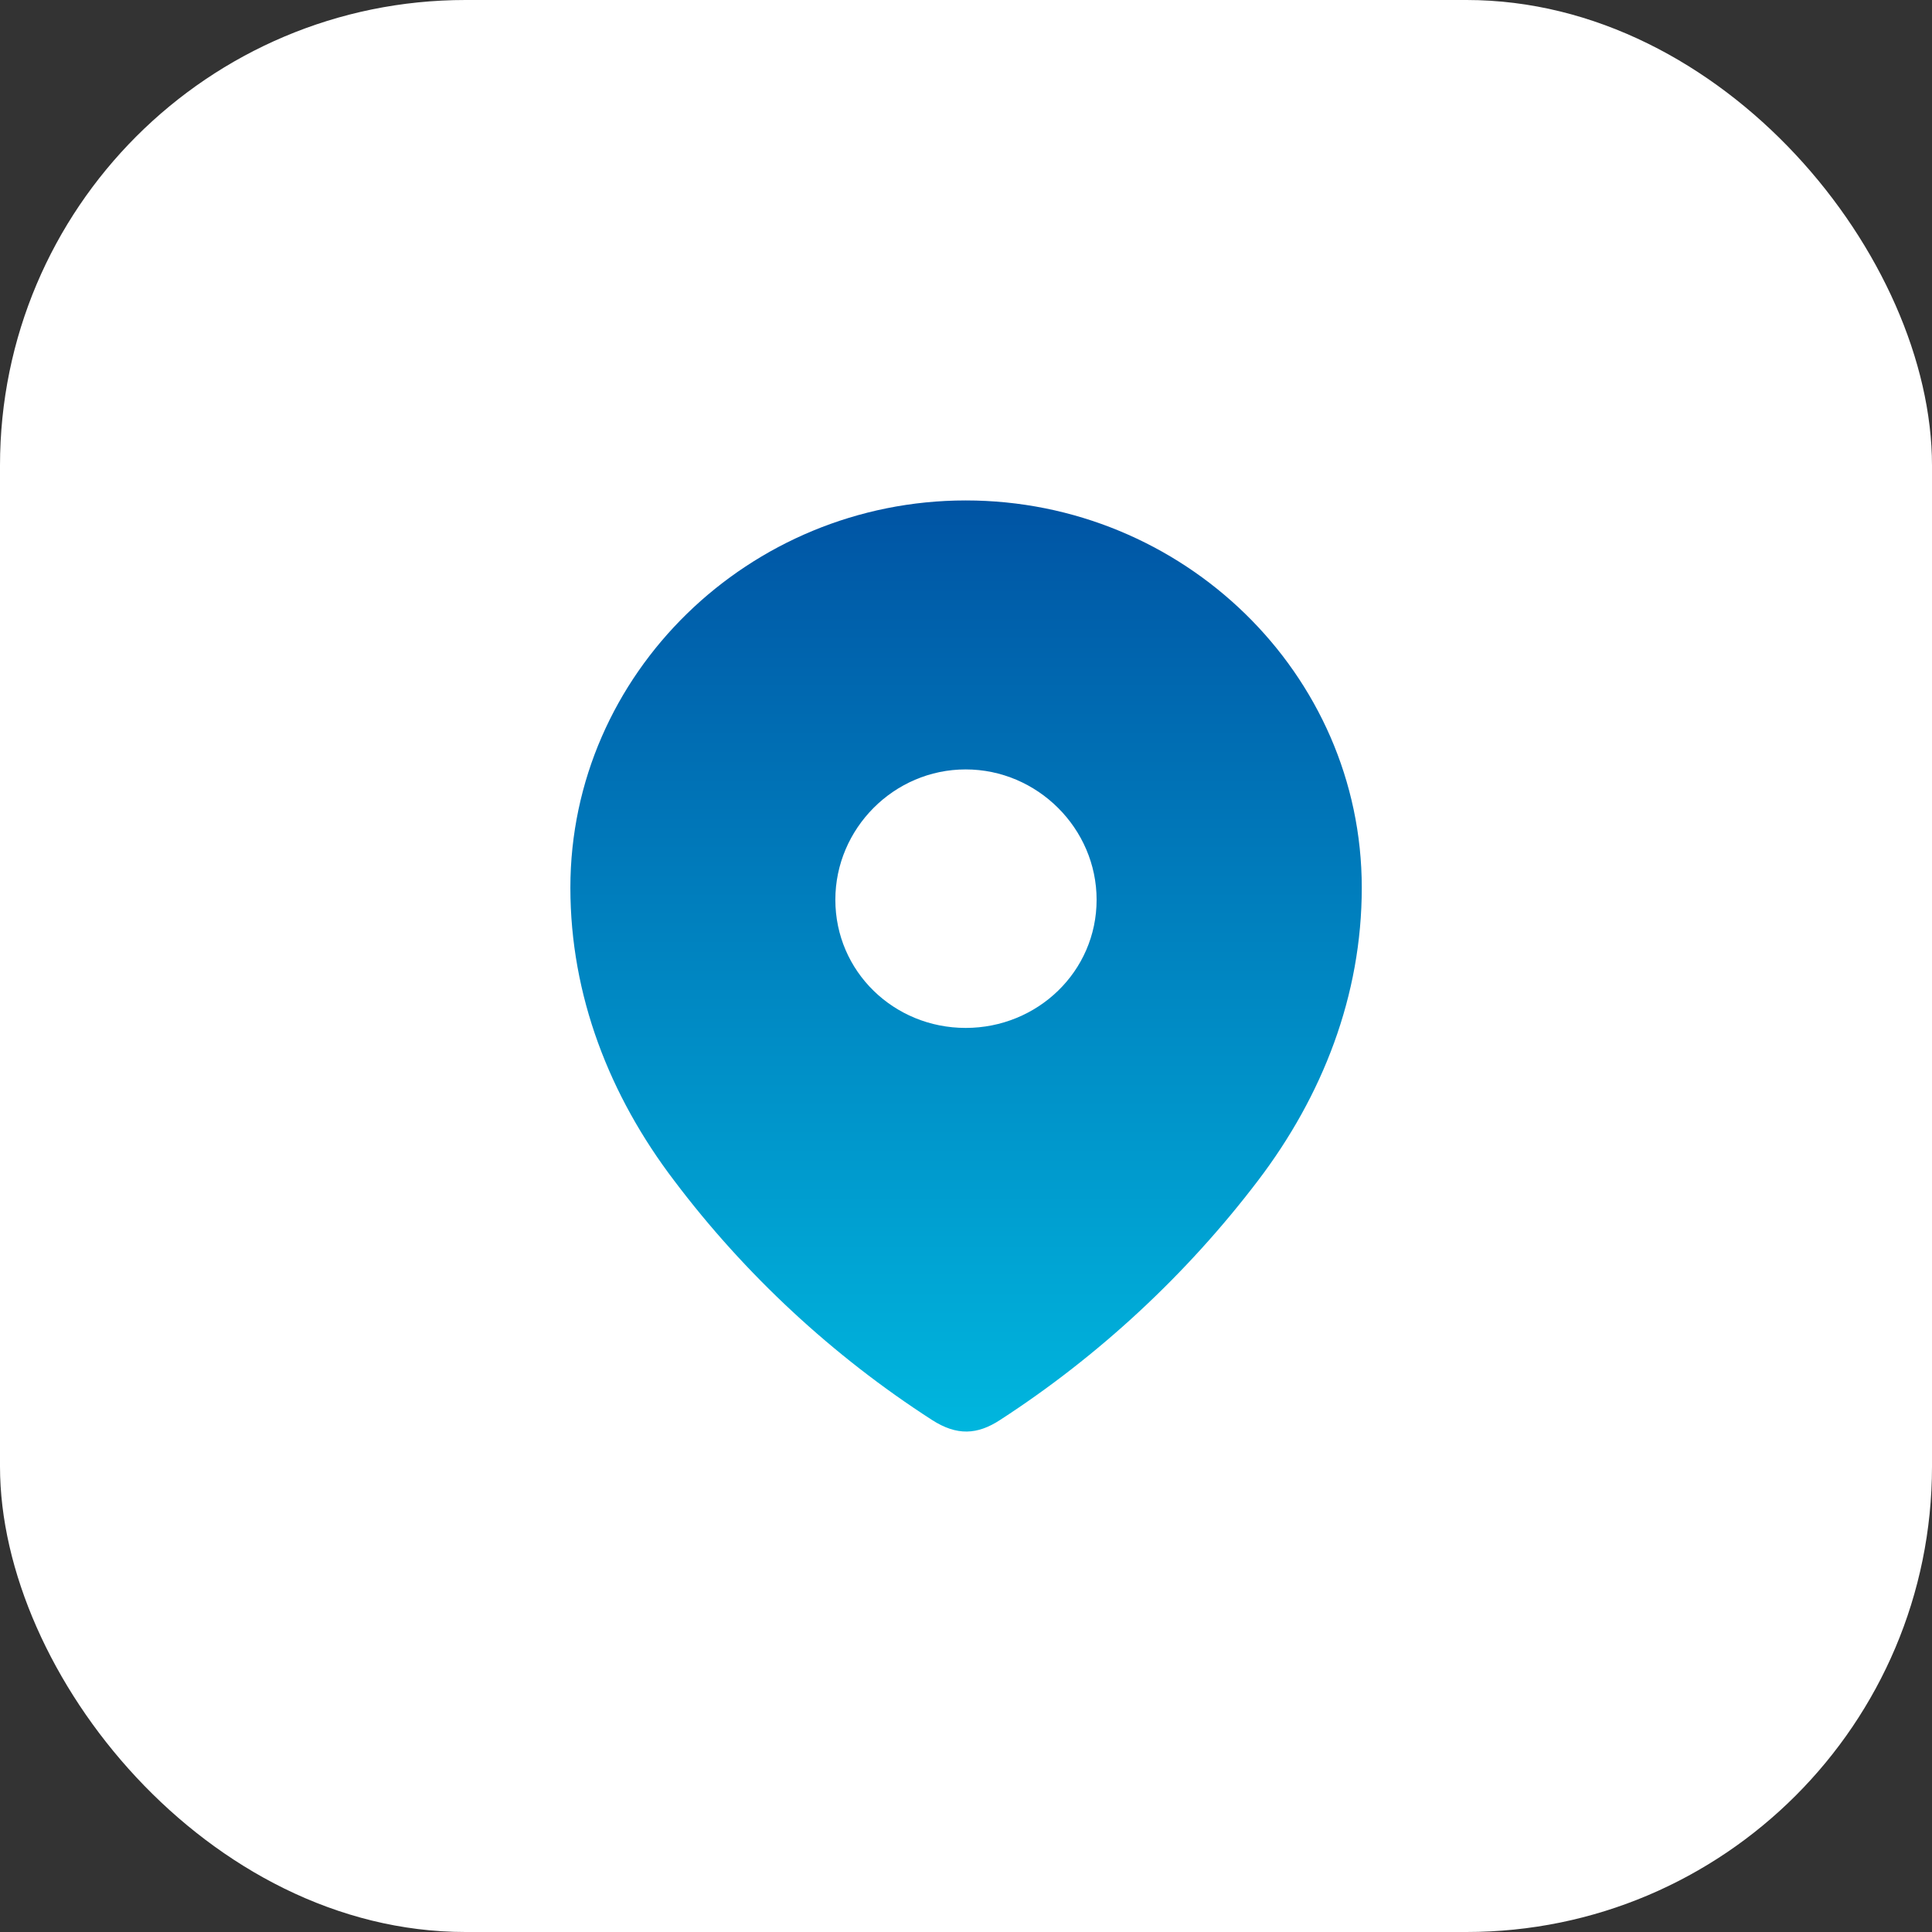 <svg width="40" height="40" viewBox="0 0 40 40" fill="none" xmlns="http://www.w3.org/2000/svg">
<rect x="0" y="0" width="40" height="40" fill="#333333" stroke="none"/>
<rect width="40" height="40" rx="9.639" fill="white"/>
<path fill-rule="evenodd" clip-rule="evenodd" d="M11.809 18.379C11.809 13.945 15.514 10.361 19.995 10.361C24.489 10.361 28.194 13.945 28.194 18.379C28.194 20.613 27.382 22.687 26.044 24.445C24.569 26.384 22.75 28.074 20.704 29.4C20.235 29.706 19.812 29.73 19.298 29.4C17.24 28.074 15.421 26.384 13.959 24.445C12.62 22.687 11.809 20.613 11.809 18.379ZM17.295 18.628C17.295 20.114 18.507 21.282 19.993 21.282C21.48 21.282 22.704 20.114 22.704 18.628C22.704 17.155 21.48 15.93 19.993 15.93C18.507 15.93 17.295 17.155 17.295 18.628Z" fill="url(#paint0_linear_1632_5448)"/>
<defs>
<linearGradient id="paint0_linear_1632_5448" x1="20.001" y1="10.361" x2="20.001" y2="29.639" gradientUnits="userSpaceOnUse">
<stop stop-color="#0054A4"/>
<stop offset="1" stop-color="#00B6DE"/>
</linearGradient>
</defs>
</svg>

